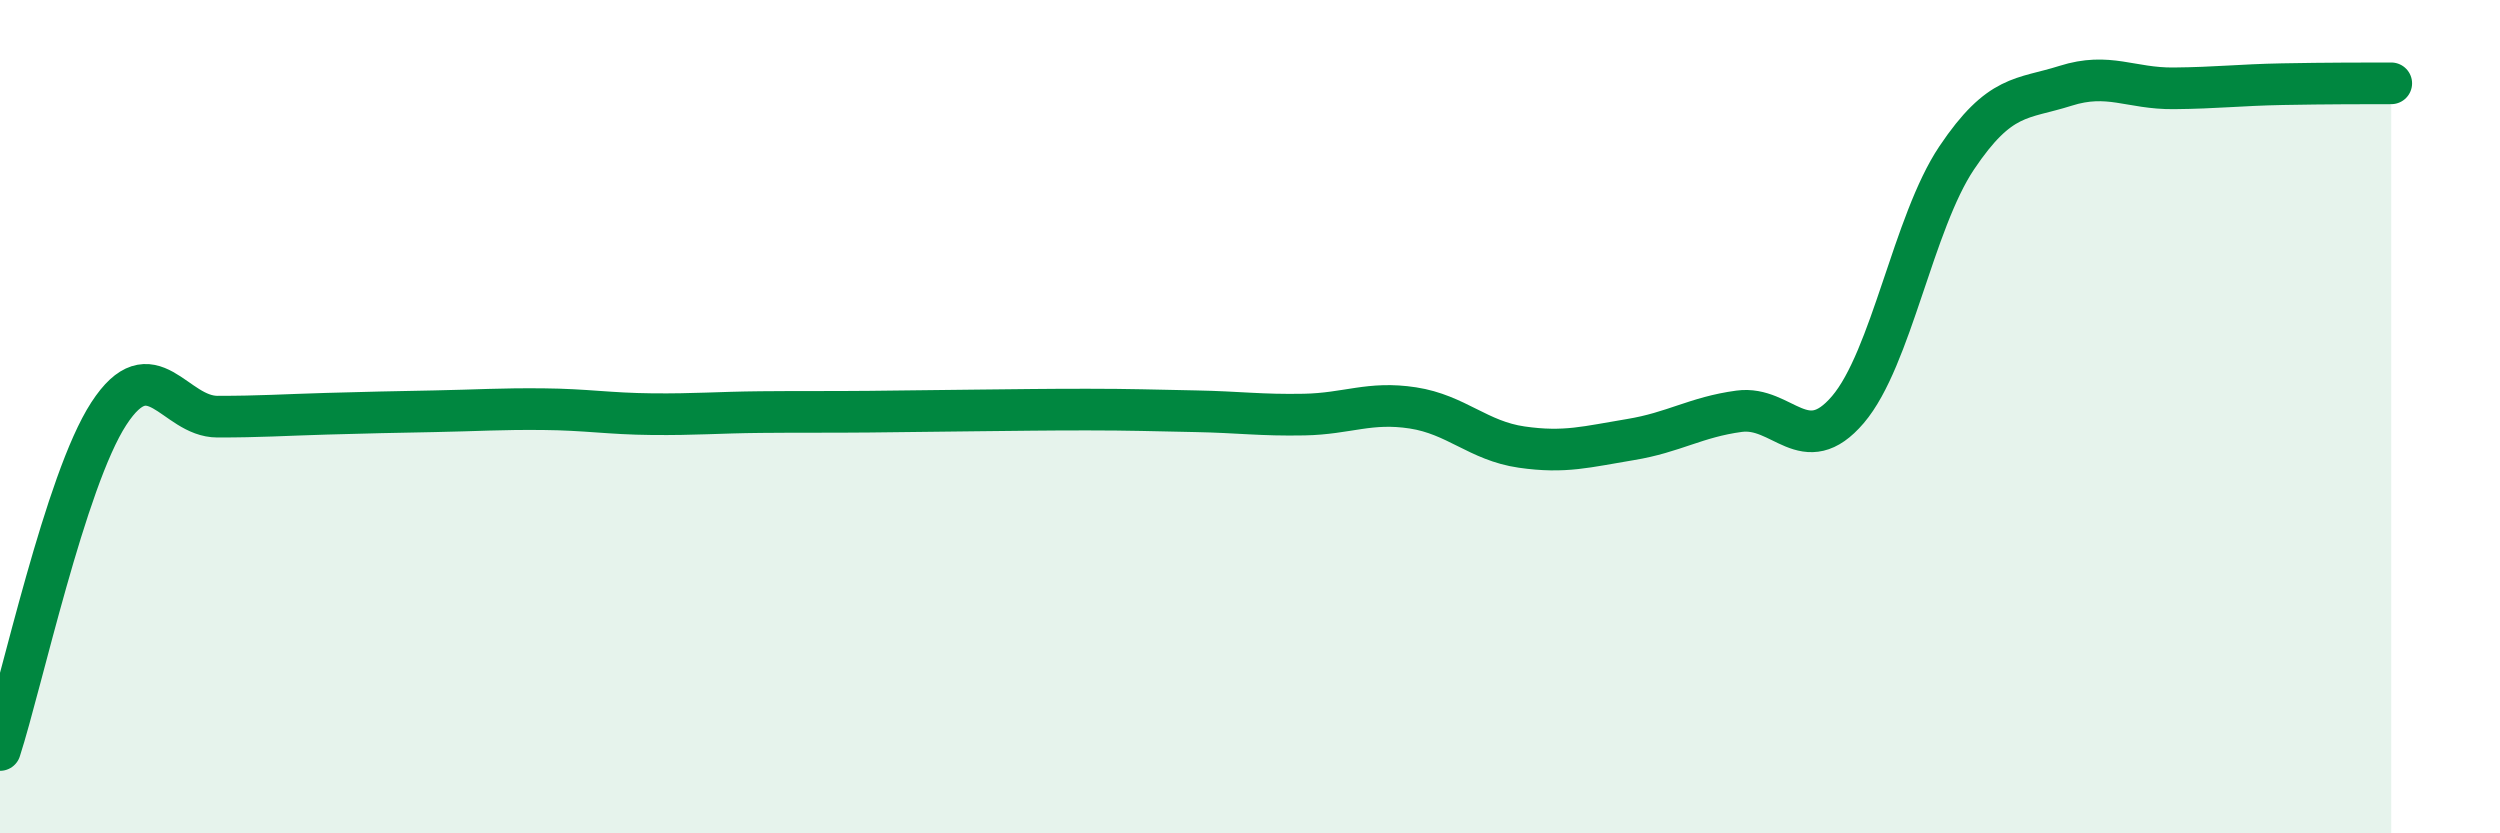 
    <svg width="60" height="20" viewBox="0 0 60 20" xmlns="http://www.w3.org/2000/svg">
      <path
        d="M 0,18 C 0.52,16.39 1.57,11.53 2.61,9.93 C 3.65,8.33 4.18,10 5.22,10 C 6.26,10 6.79,9.96 7.83,9.93 C 8.87,9.9 9.39,9.89 10.43,9.87 C 11.47,9.85 12,9.81 13.04,9.82 C 14.08,9.83 14.61,9.93 15.65,9.94 C 16.69,9.95 17.22,9.9 18.26,9.89 C 19.3,9.88 19.83,9.89 20.87,9.88 C 21.91,9.87 22.44,9.86 23.48,9.85 C 24.52,9.84 25.05,9.83 26.09,9.83 C 27.13,9.83 27.66,9.85 28.7,9.87 C 29.74,9.89 30.26,9.97 31.3,9.95 C 32.34,9.93 32.87,9.63 33.91,9.79 C 34.95,9.95 35.48,10.58 36.52,10.73 C 37.56,10.88 38.09,10.72 39.13,10.55 C 40.17,10.38 40.7,10.01 41.74,9.87 C 42.78,9.73 43.31,11.05 44.35,9.83 C 45.39,8.61 45.92,5.34 46.96,3.79 C 48,2.24 48.53,2.39 49.57,2.06 C 50.61,1.73 51.13,2.13 52.17,2.12 C 53.21,2.11 53.74,2.04 54.78,2.02 C 55.82,2 56.87,2 57.39,2L57.39 20L0 20Z"
        fill="#008740"
        opacity="0.1"
        stroke-linecap="round"
        stroke-linejoin="round"
      />
      <path
        d="M 0,18 C 0.52,16.39 1.57,11.53 2.61,9.93 C 3.65,8.33 4.18,10 5.22,10 C 6.26,10 6.79,9.96 7.83,9.93 C 8.87,9.9 9.39,9.89 10.43,9.87 C 11.47,9.85 12,9.81 13.04,9.82 C 14.08,9.83 14.61,9.93 15.65,9.94 C 16.69,9.95 17.22,9.9 18.26,9.89 C 19.3,9.88 19.83,9.89 20.87,9.88 C 21.91,9.87 22.44,9.86 23.48,9.85 C 24.52,9.84 25.05,9.83 26.09,9.83 C 27.13,9.83 27.66,9.85 28.7,9.87 C 29.74,9.89 30.26,9.97 31.3,9.95 C 32.34,9.93 32.87,9.63 33.91,9.79 C 34.95,9.95 35.48,10.58 36.52,10.73 C 37.56,10.88 38.09,10.72 39.13,10.55 C 40.17,10.38 40.7,10.01 41.74,9.87 C 42.78,9.73 43.31,11.05 44.35,9.83 C 45.39,8.61 45.92,5.34 46.96,3.79 C 48,2.24 48.53,2.39 49.57,2.06 C 50.61,1.73 51.13,2.13 52.17,2.12 C 53.21,2.11 53.74,2.04 54.78,2.02 C 55.82,2 56.87,2 57.39,2"
        stroke="#008740"
        stroke-width="1"
        fill="none"
        stroke-linecap="round"
        stroke-linejoin="round"
      />
    </svg>
  